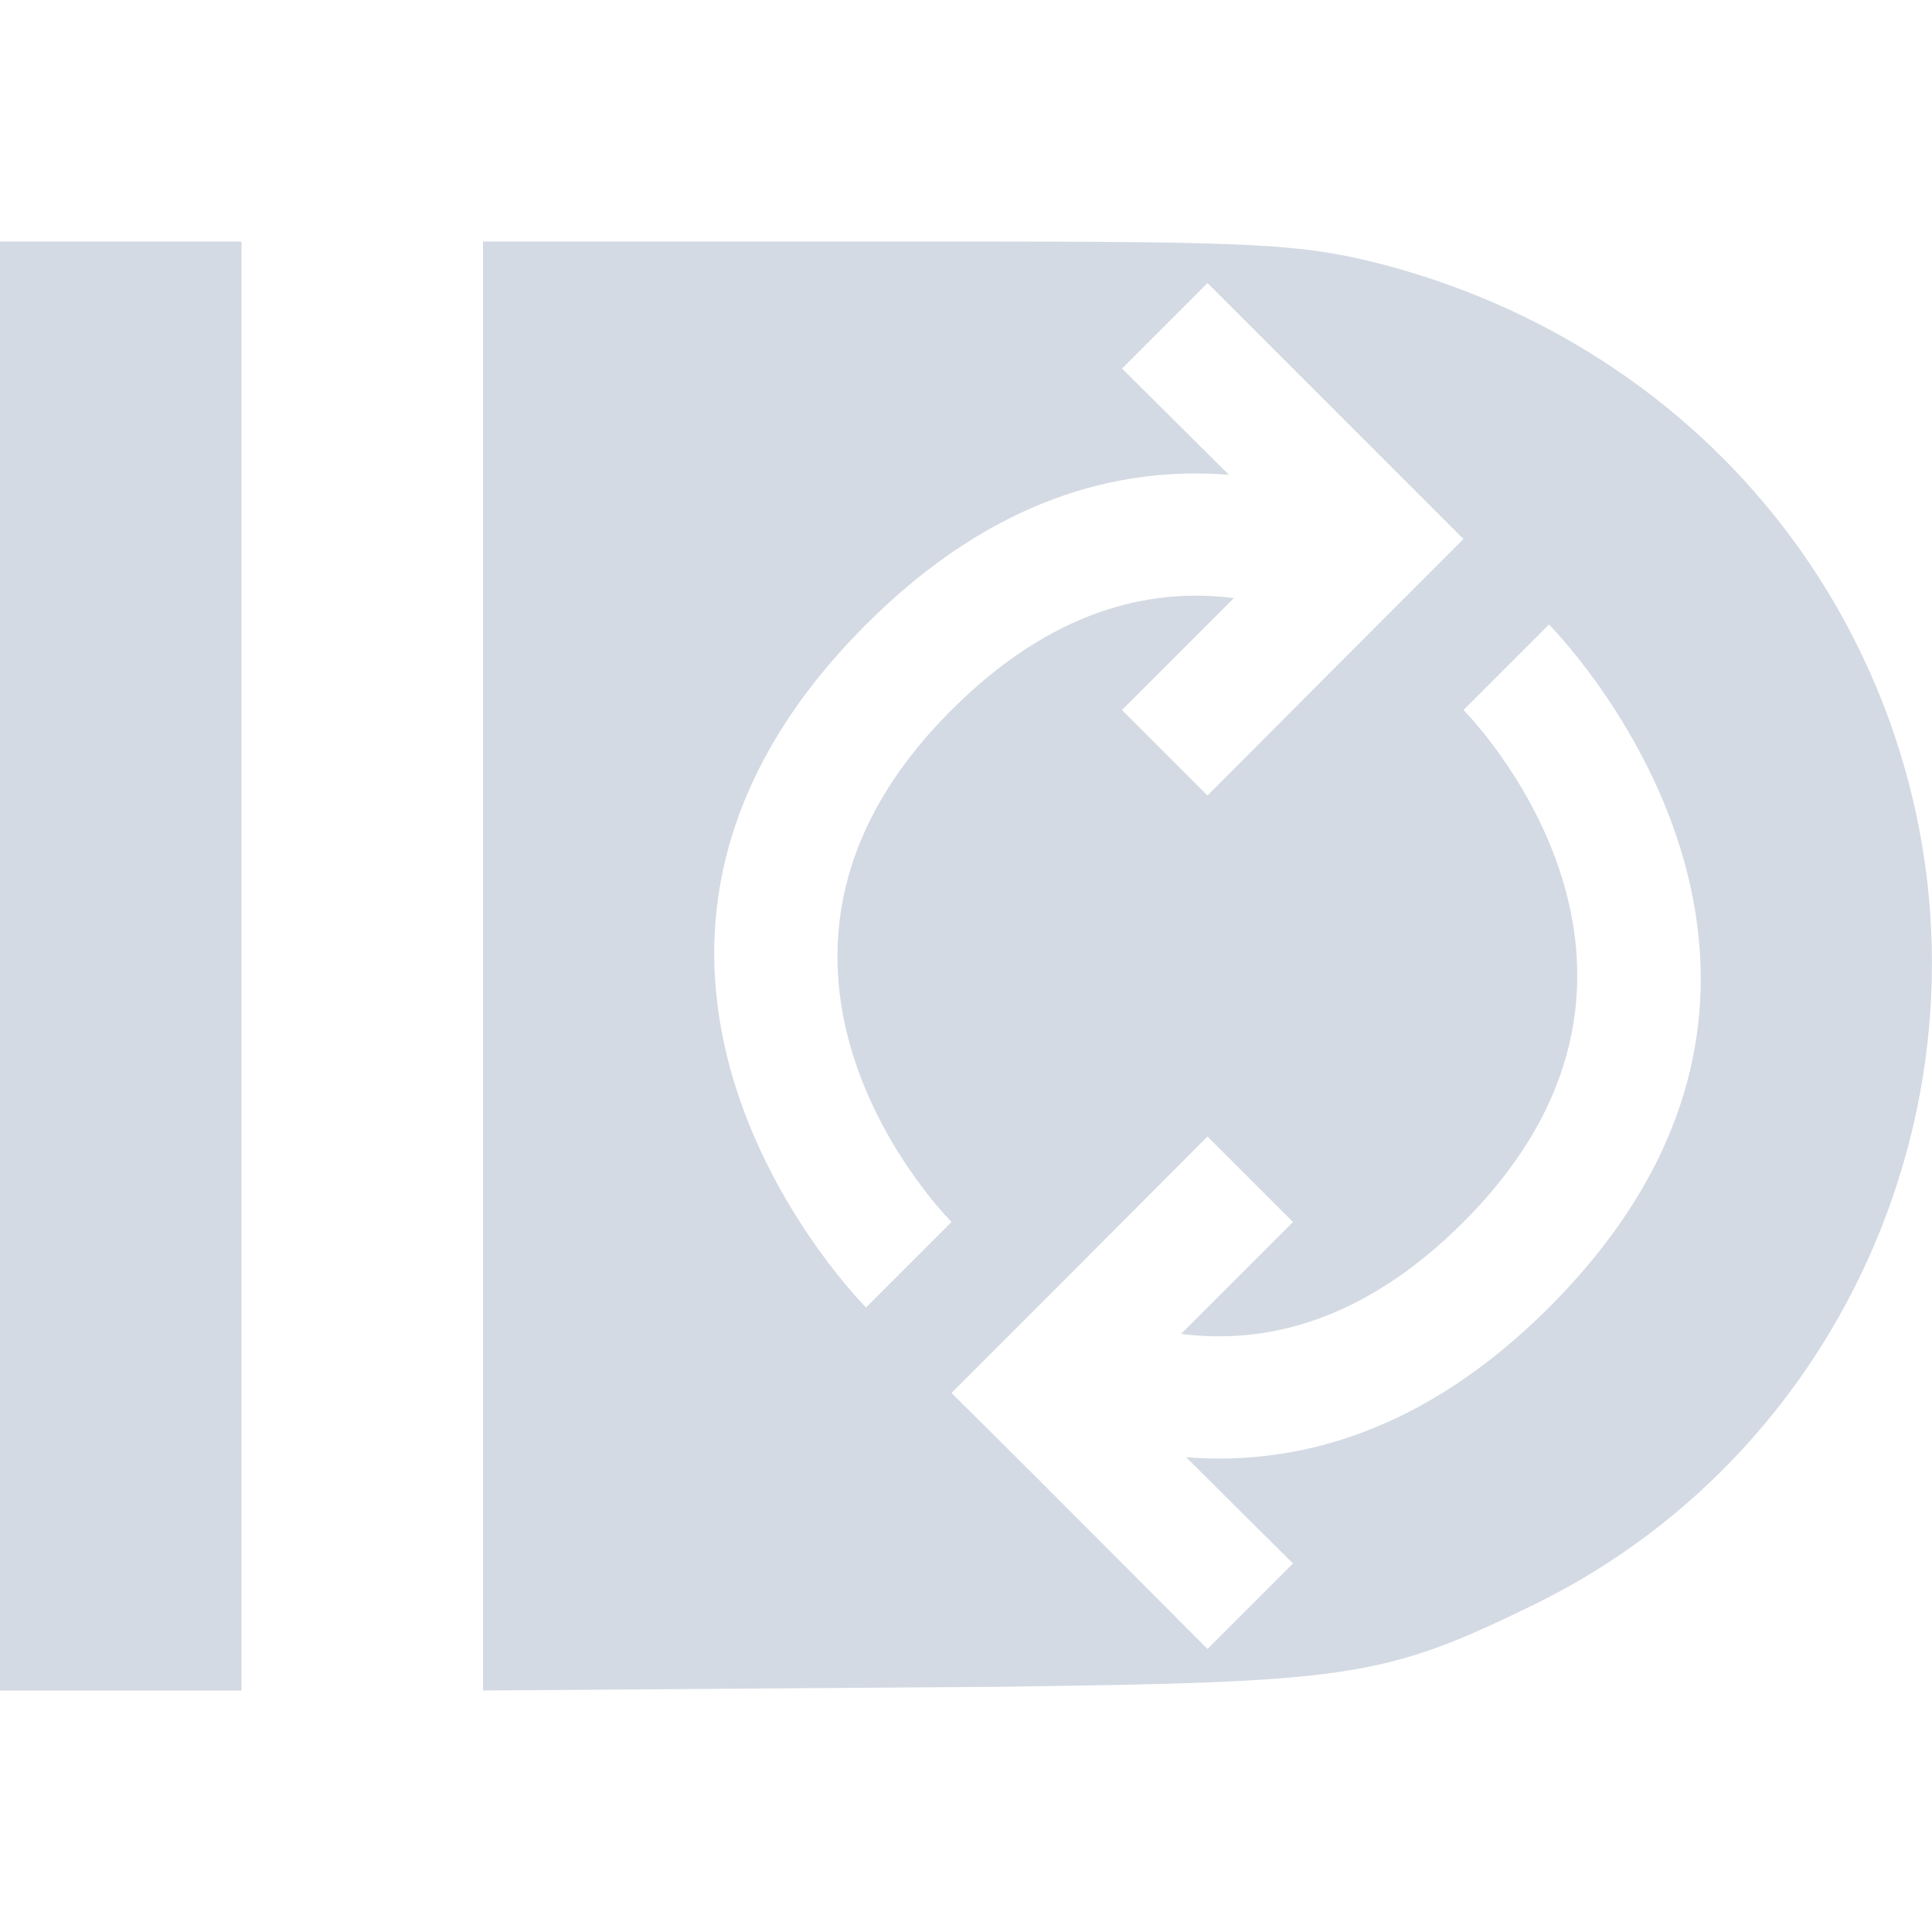 <svg xmlns="http://www.w3.org/2000/svg" width="12pt" height="12pt" version="1.1" viewBox="0 0 12 12">
 <g>
  <path style="fill:rgb(82.745%,85.49%,89.02%)" d="M 0 1.5 L 0 10.5 L 1.5 10.5 L 1.5 1.5 Z M 3 1.5 L 3 10.5 L 6.188 10.477 C 8.387 10.449 8.594 10.422 9.523 9.969 C 11.551 8.98 12.508 6.59 11.73 4.461 C 11.215 3.055 10.043 2.012 8.551 1.633 C 8.082 1.516 7.789 1.5 5.965 1.5 Z M 7.5 1.758 L 9.09 3.348 L 8.559 3.879 L 7.5 4.941 L 6.969 4.41 L 7.664 3.715 C 7.141 3.648 6.531 3.789 5.91 4.41 C 4.316 6 5.91 7.59 5.91 7.59 L 5.379 8.121 C 5.379 8.121 3.258 6 5.379 3.879 C 6.164 3.094 6.953 2.895 7.633 2.949 L 6.969 2.289 Z M 9.621 3.879 C 9.621 3.879 11.742 6 9.621 8.121 C 8.836 8.906 8.043 9.105 7.367 9.051 L 8.031 9.711 L 7.5 10.242 L 6.441 9.18 L 5.91 8.652 L 6.441 8.121 L 7.5 7.059 L 8.031 7.59 L 7.336 8.285 C 7.859 8.352 8.469 8.211 9.09 7.59 C 10.68 6 9.09 4.41 9.09 4.41 Z M 9.621 3.879"/>
 </g>
</svg>
